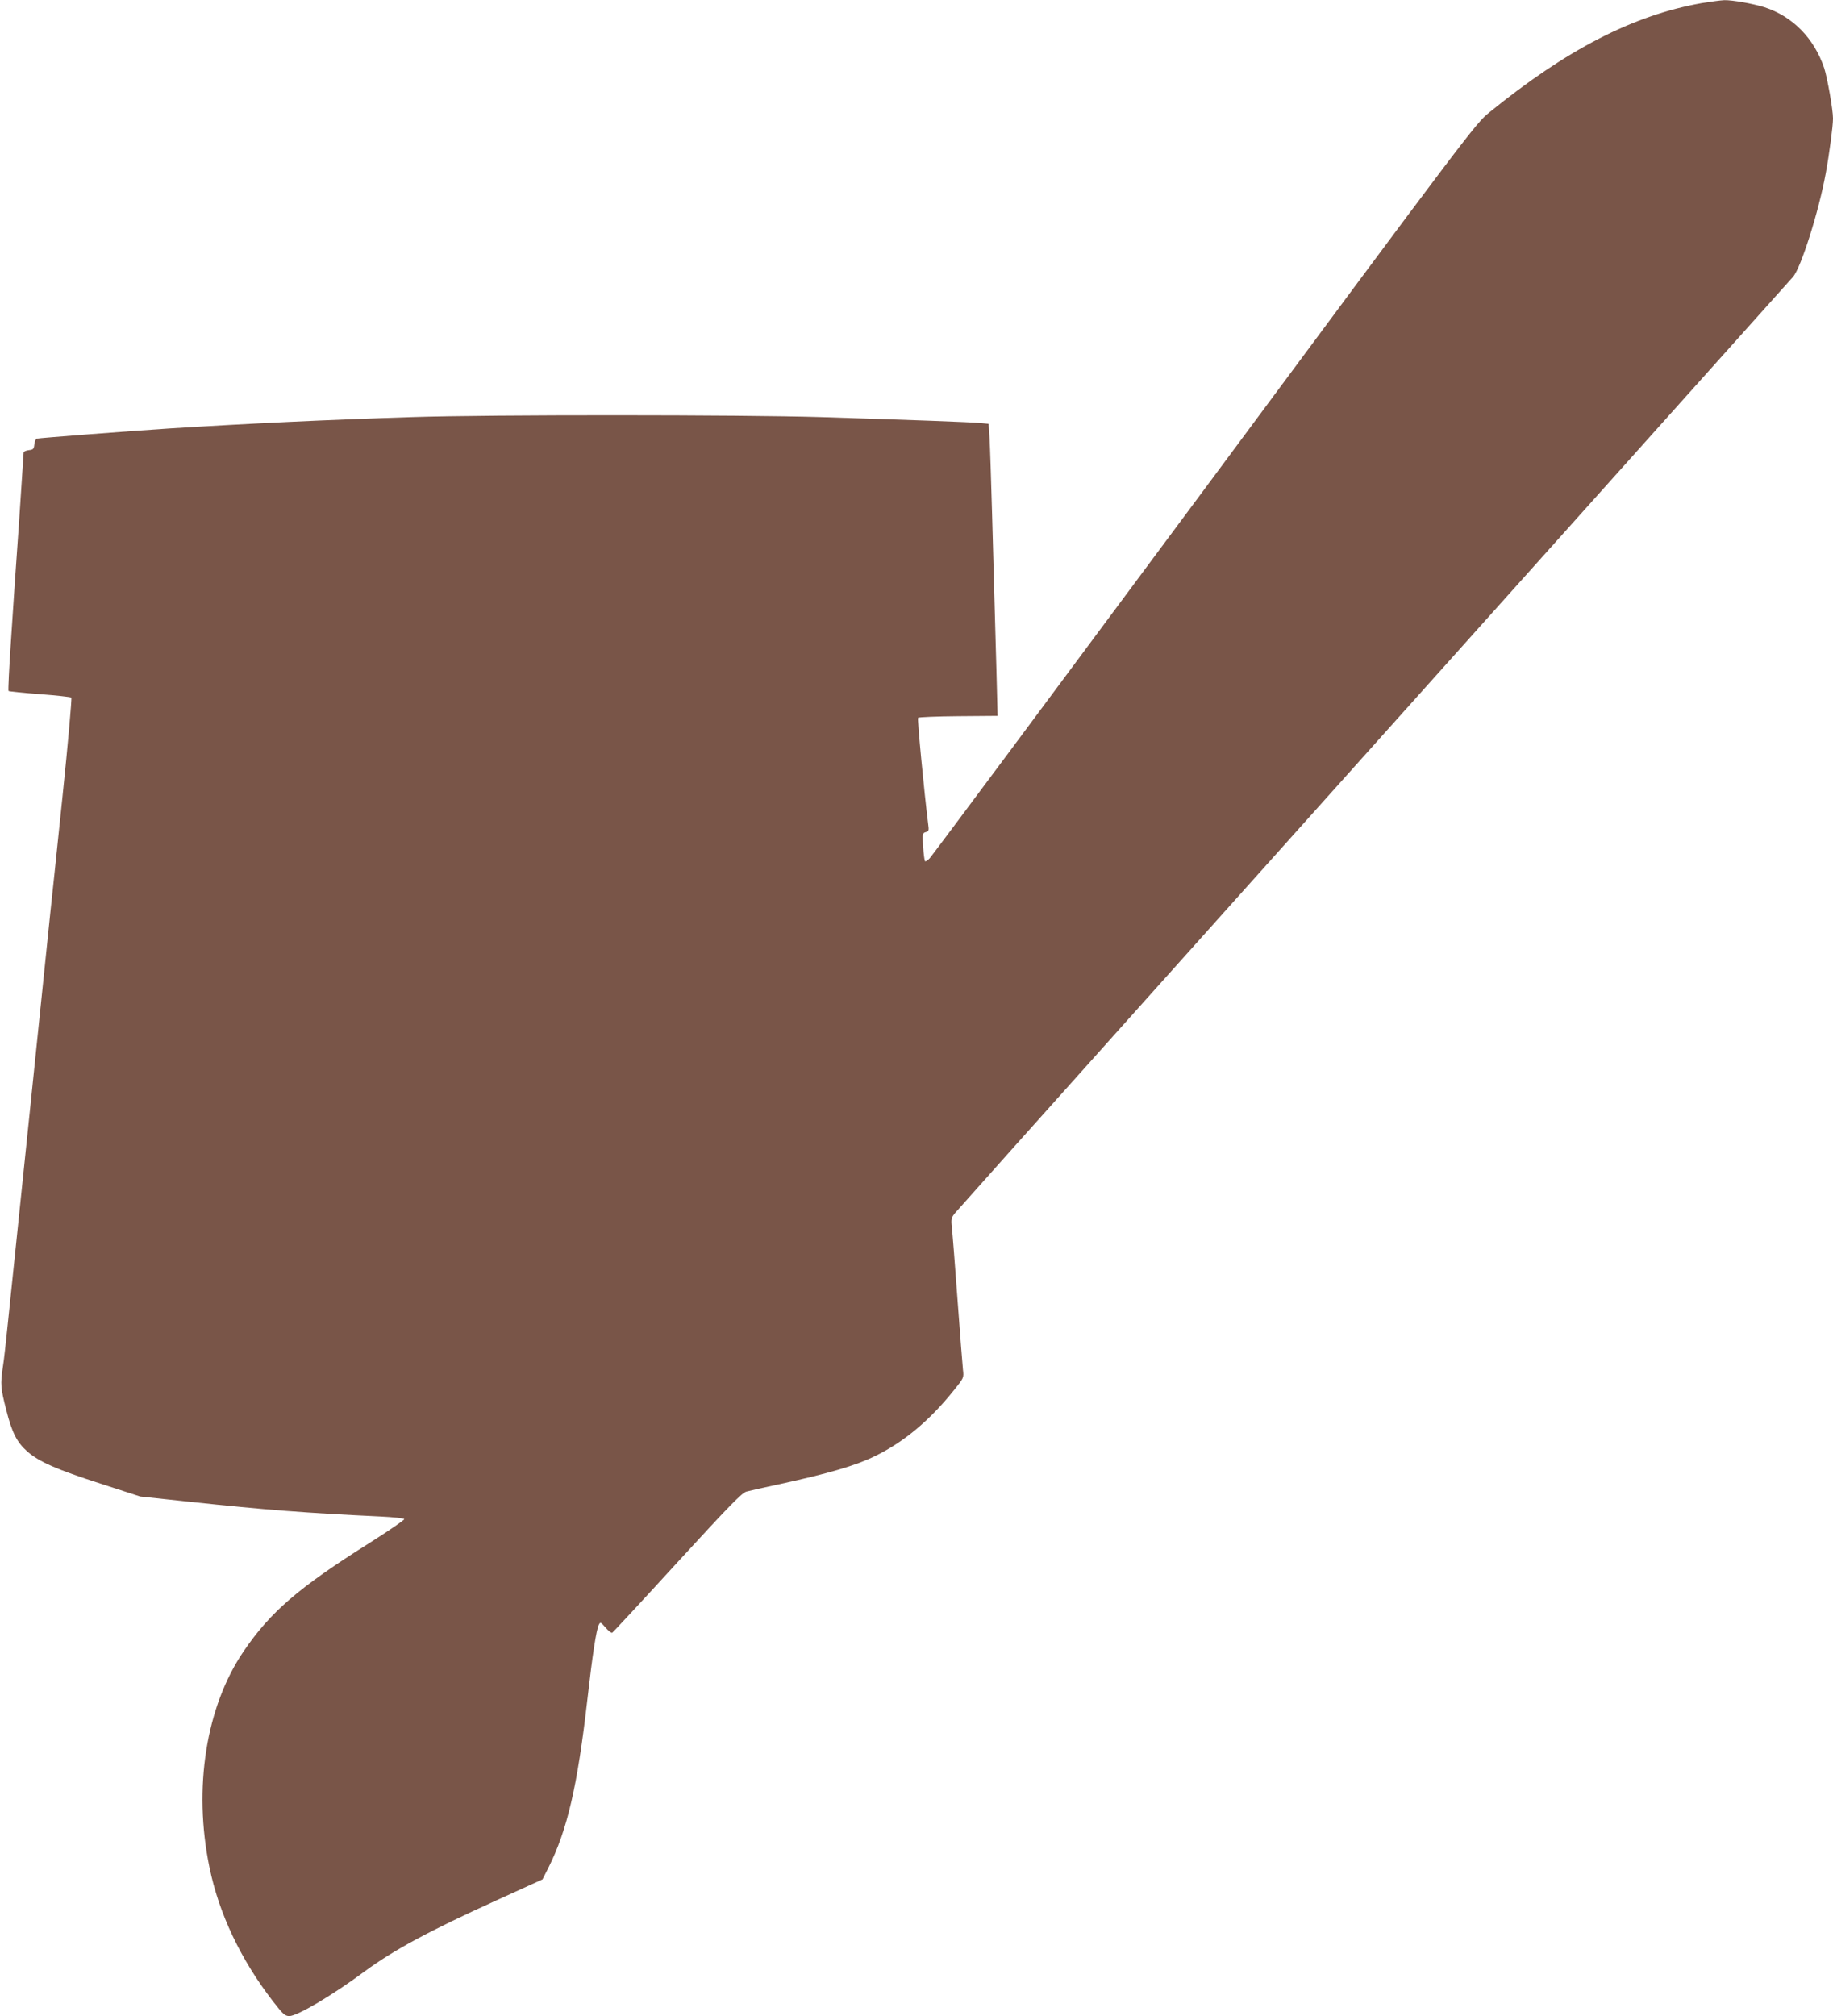 <?xml version="1.0" standalone="no"?>
<!DOCTYPE svg PUBLIC "-//W3C//DTD SVG 20010904//EN"
 "http://www.w3.org/TR/2001/REC-SVG-20010904/DTD/svg10.dtd">
<svg version="1.0" xmlns="http://www.w3.org/2000/svg"
 width="1164pt" height="1280pt" viewBox="0 0 1164 1280"
 preserveAspectRatio="xMidYMid meet">
<g transform="translate(0,1280) scale(0.1,-0.1)"
fill="#795548" stroke="none">
<path d="M10805 12780 c-434 -77 -856 -294 -1349 -695 -85 -69 -120 -115
-1807 -2390 -947 -1276 -1732 -2331 -1745 -2344 -13 -14 -26 -22 -30 -19 -3 4
-9 46 -12 93 -5 82 -4 86 17 92 19 5 21 10 15 52 -25 200 -70 668 -64 674 4 4
119 9 256 10 l249 2 -3 115 c-1 63 -7 264 -12 445 -5 182 -14 506 -20 720 -6
215 -13 431 -16 482 l-6 92 -51 5 c-57 6 -443 20 -1017 38 -505 15 -2102 16
-2590 0 -544 -17 -1043 -41 -1540 -72 -249 -16 -834 -61 -847 -65 -6 -2 -13
-19 -15 -37 -3 -29 -7 -33 -35 -36 -18 -2 -33 -9 -33 -15 0 -7 -13 -205 -29
-442 -17 -236 -40 -573 -51 -748 -12 -175 -19 -321 -16 -324 3 -3 92 -12 198
-20 106 -8 197 -18 201 -22 4 -4 -21 -291 -57 -637 -36 -346 -70 -672 -76
-724 -5 -52 -64 -619 -130 -1260 -66 -641 -130 -1253 -141 -1360 -11 -107 -24
-229 -31 -270 -16 -109 -14 -132 21 -269 37 -147 68 -208 135 -267 75 -65 184
-113 463 -203 l253 -82 317 -34 c476 -51 739 -71 1207 -93 85 -4 151 -11 153
-17 1 -5 -97 -73 -219 -150 -453 -285 -631 -439 -801 -689 -239 -351 -321
-868 -217 -1371 60 -294 199 -587 404 -852 63 -81 75 -92 103 -93 50 0 274
132 476 282 185 136 406 256 842 454 l290 132 37 73 c121 241 185 519 248
1069 33 291 57 444 73 475 9 18 12 17 43 -19 18 -21 37 -35 42 -32 5 3 191
203 413 446 332 362 410 442 439 450 19 5 109 26 200 45 320 69 496 121 616
180 185 90 349 228 502 419 63 78 63 79 57 130 -3 28 -19 231 -35 451 -16 220
-32 425 -36 456 -5 51 -3 59 23 90 15 18 550 617 1188 1329 2033 2269 4097
4574 4131 4612 50 56 164 416 208 658 23 125 46 299 46 348 0 56 -36 258 -56
320 -64 189 -200 328 -379 386 -74 23 -203 46 -255 45 -25 -1 -90 -10 -145
-19z"/>
</g>
</svg>
